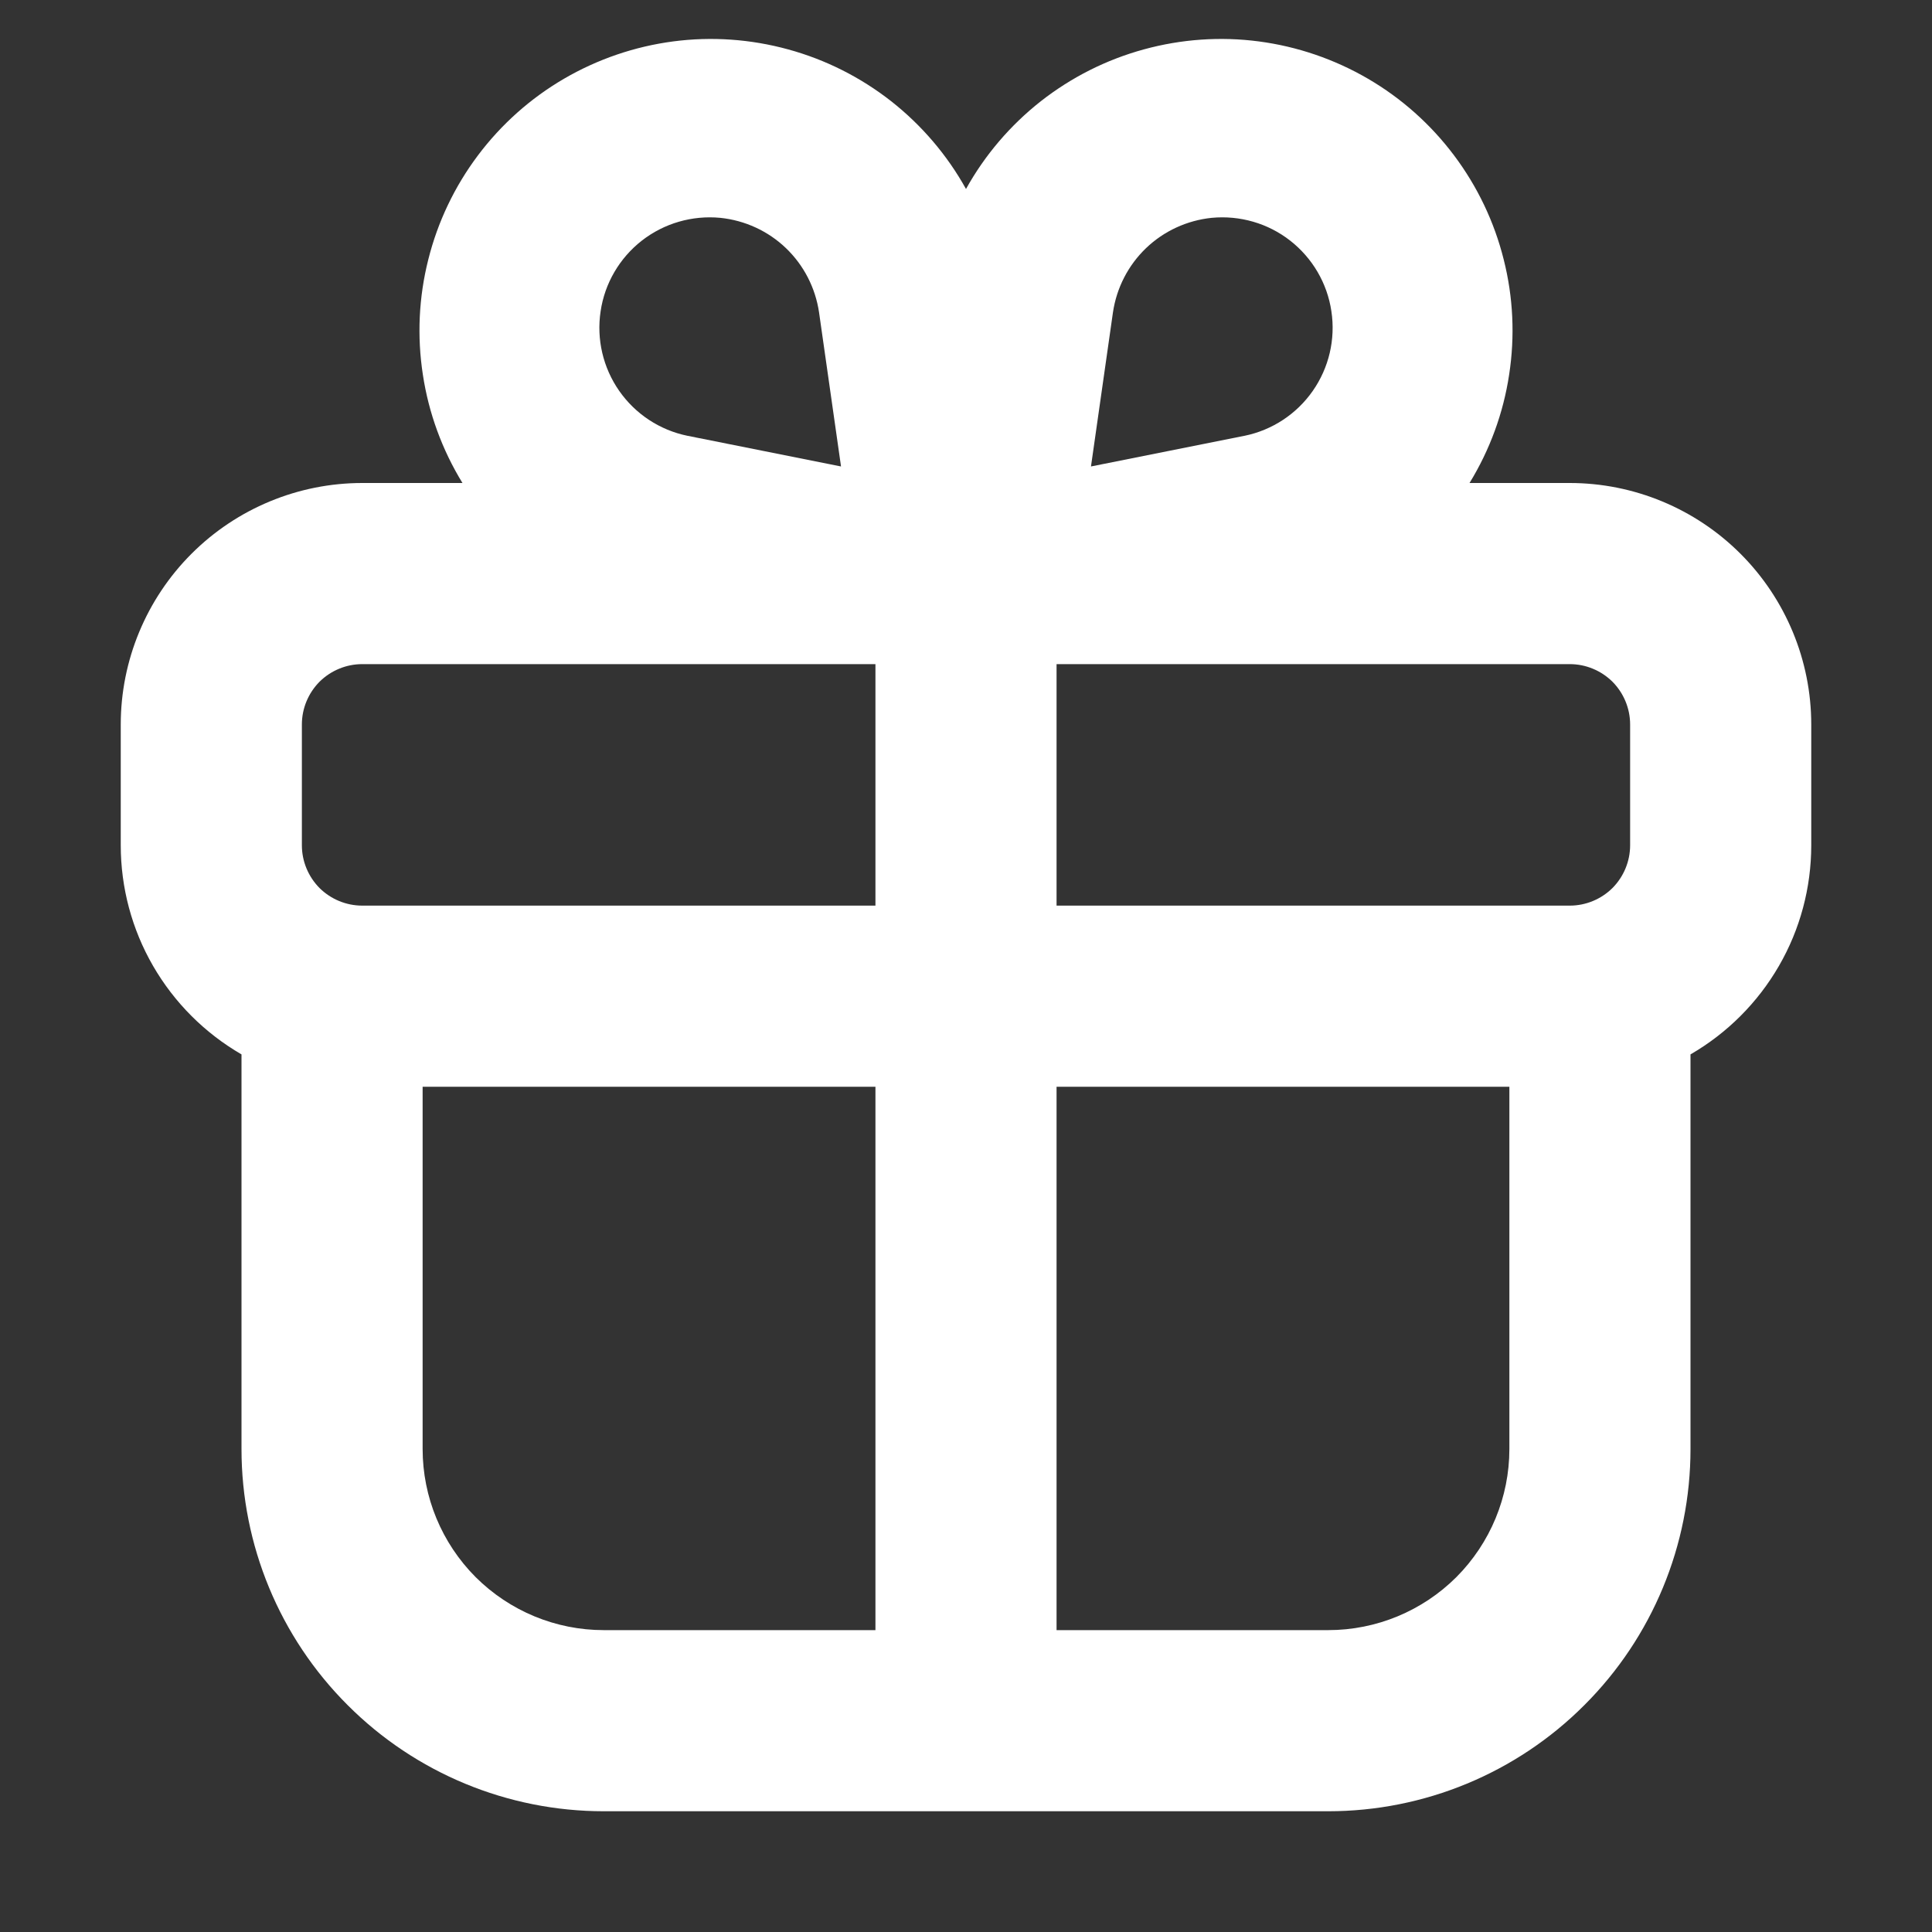 <?xml version="1.0" encoding="UTF-8"?> <svg xmlns="http://www.w3.org/2000/svg" width="16" height="16" viewBox="0 0 16 16" fill="none"><rect x="0" y="0" width="16" height="16" fill="#333333" stroke="none"/><path fill-rule="evenodd" clip-rule="evenodd" d="M9.035 3.863L9.217 2.587C9.247 2.384 9.343 2.197 9.491 2.055C9.639 1.913 9.831 1.825 10.035 1.804C10.268 1.782 10.501 1.849 10.685 1.993C10.869 2.137 10.992 2.346 11.026 2.578C11.061 2.809 11.006 3.045 10.872 3.237C10.738 3.429 10.536 3.562 10.307 3.609L9.035 3.863ZM7.25 5.5V7.5H3C2.867 7.5 2.74 7.447 2.646 7.354C2.553 7.26 2.5 7.133 2.5 7V6C2.5 5.867 2.553 5.74 2.646 5.646C2.74 5.553 2.867 5.5 3 5.5H7.25ZM8 1.565C7.844 1.284 7.633 1.037 7.38 0.838C7.127 0.64 6.838 0.494 6.527 0.409C6.217 0.324 5.893 0.301 5.575 0.343C5.256 0.385 4.949 0.49 4.671 0.652C4.393 0.814 4.151 1.03 3.958 1.287C3.765 1.544 3.625 1.837 3.547 2.149C3.468 2.461 3.453 2.785 3.502 3.103C3.55 3.421 3.662 3.726 3.83 4H3C2.47 4 1.961 4.211 1.586 4.586C1.211 4.961 1 5.47 1 6V7C1 7.351 1.092 7.696 1.268 8C1.444 8.304 1.696 8.556 2 8.732V12C2 12.796 2.316 13.559 2.879 14.121C3.441 14.684 4.204 15 5 15H11C11.796 15 12.559 14.684 13.121 14.121C13.684 13.559 14 12.796 14 12V8.732C14.304 8.556 14.556 8.304 14.732 8C14.908 7.696 15 7.351 15 7V6C15 5.47 14.789 4.961 14.414 4.586C14.039 4.211 13.53 4 13 4H12.17C12.338 3.726 12.45 3.421 12.498 3.103C12.547 2.785 12.532 2.461 12.453 2.149C12.375 1.837 12.235 1.544 12.042 1.287C11.849 1.03 11.607 0.814 11.329 0.652C11.051 0.49 10.744 0.385 10.425 0.343C10.107 0.301 9.783 0.324 9.473 0.409C9.162 0.494 8.873 0.64 8.62 0.838C8.367 1.037 8.156 1.284 8 1.565ZM8.75 5.75V7.5H13C13.133 7.5 13.26 7.447 13.354 7.354C13.447 7.26 13.5 7.133 13.5 7V6C13.5 5.867 13.447 5.74 13.354 5.646C13.26 5.553 13.133 5.5 13 5.5H8.75V5.75ZM7.25 9H3.5V12C3.5 12.398 3.658 12.779 3.939 13.061C4.221 13.342 4.602 13.5 5 13.5H7.25V9ZM8.75 13.5V9H12.5V12C12.5 12.398 12.342 12.779 12.061 13.061C11.779 13.342 11.398 13.5 11 13.5H8.75ZM6.783 2.587L6.965 3.863L5.693 3.609C5.464 3.562 5.262 3.429 5.128 3.237C4.994 3.045 4.939 2.809 4.974 2.578C5.008 2.346 5.131 2.137 5.315 1.993C5.5 1.849 5.732 1.782 5.965 1.804C6.169 1.825 6.361 1.913 6.509 2.055C6.657 2.197 6.753 2.384 6.783 2.587Z" fill="white"></path></svg> 